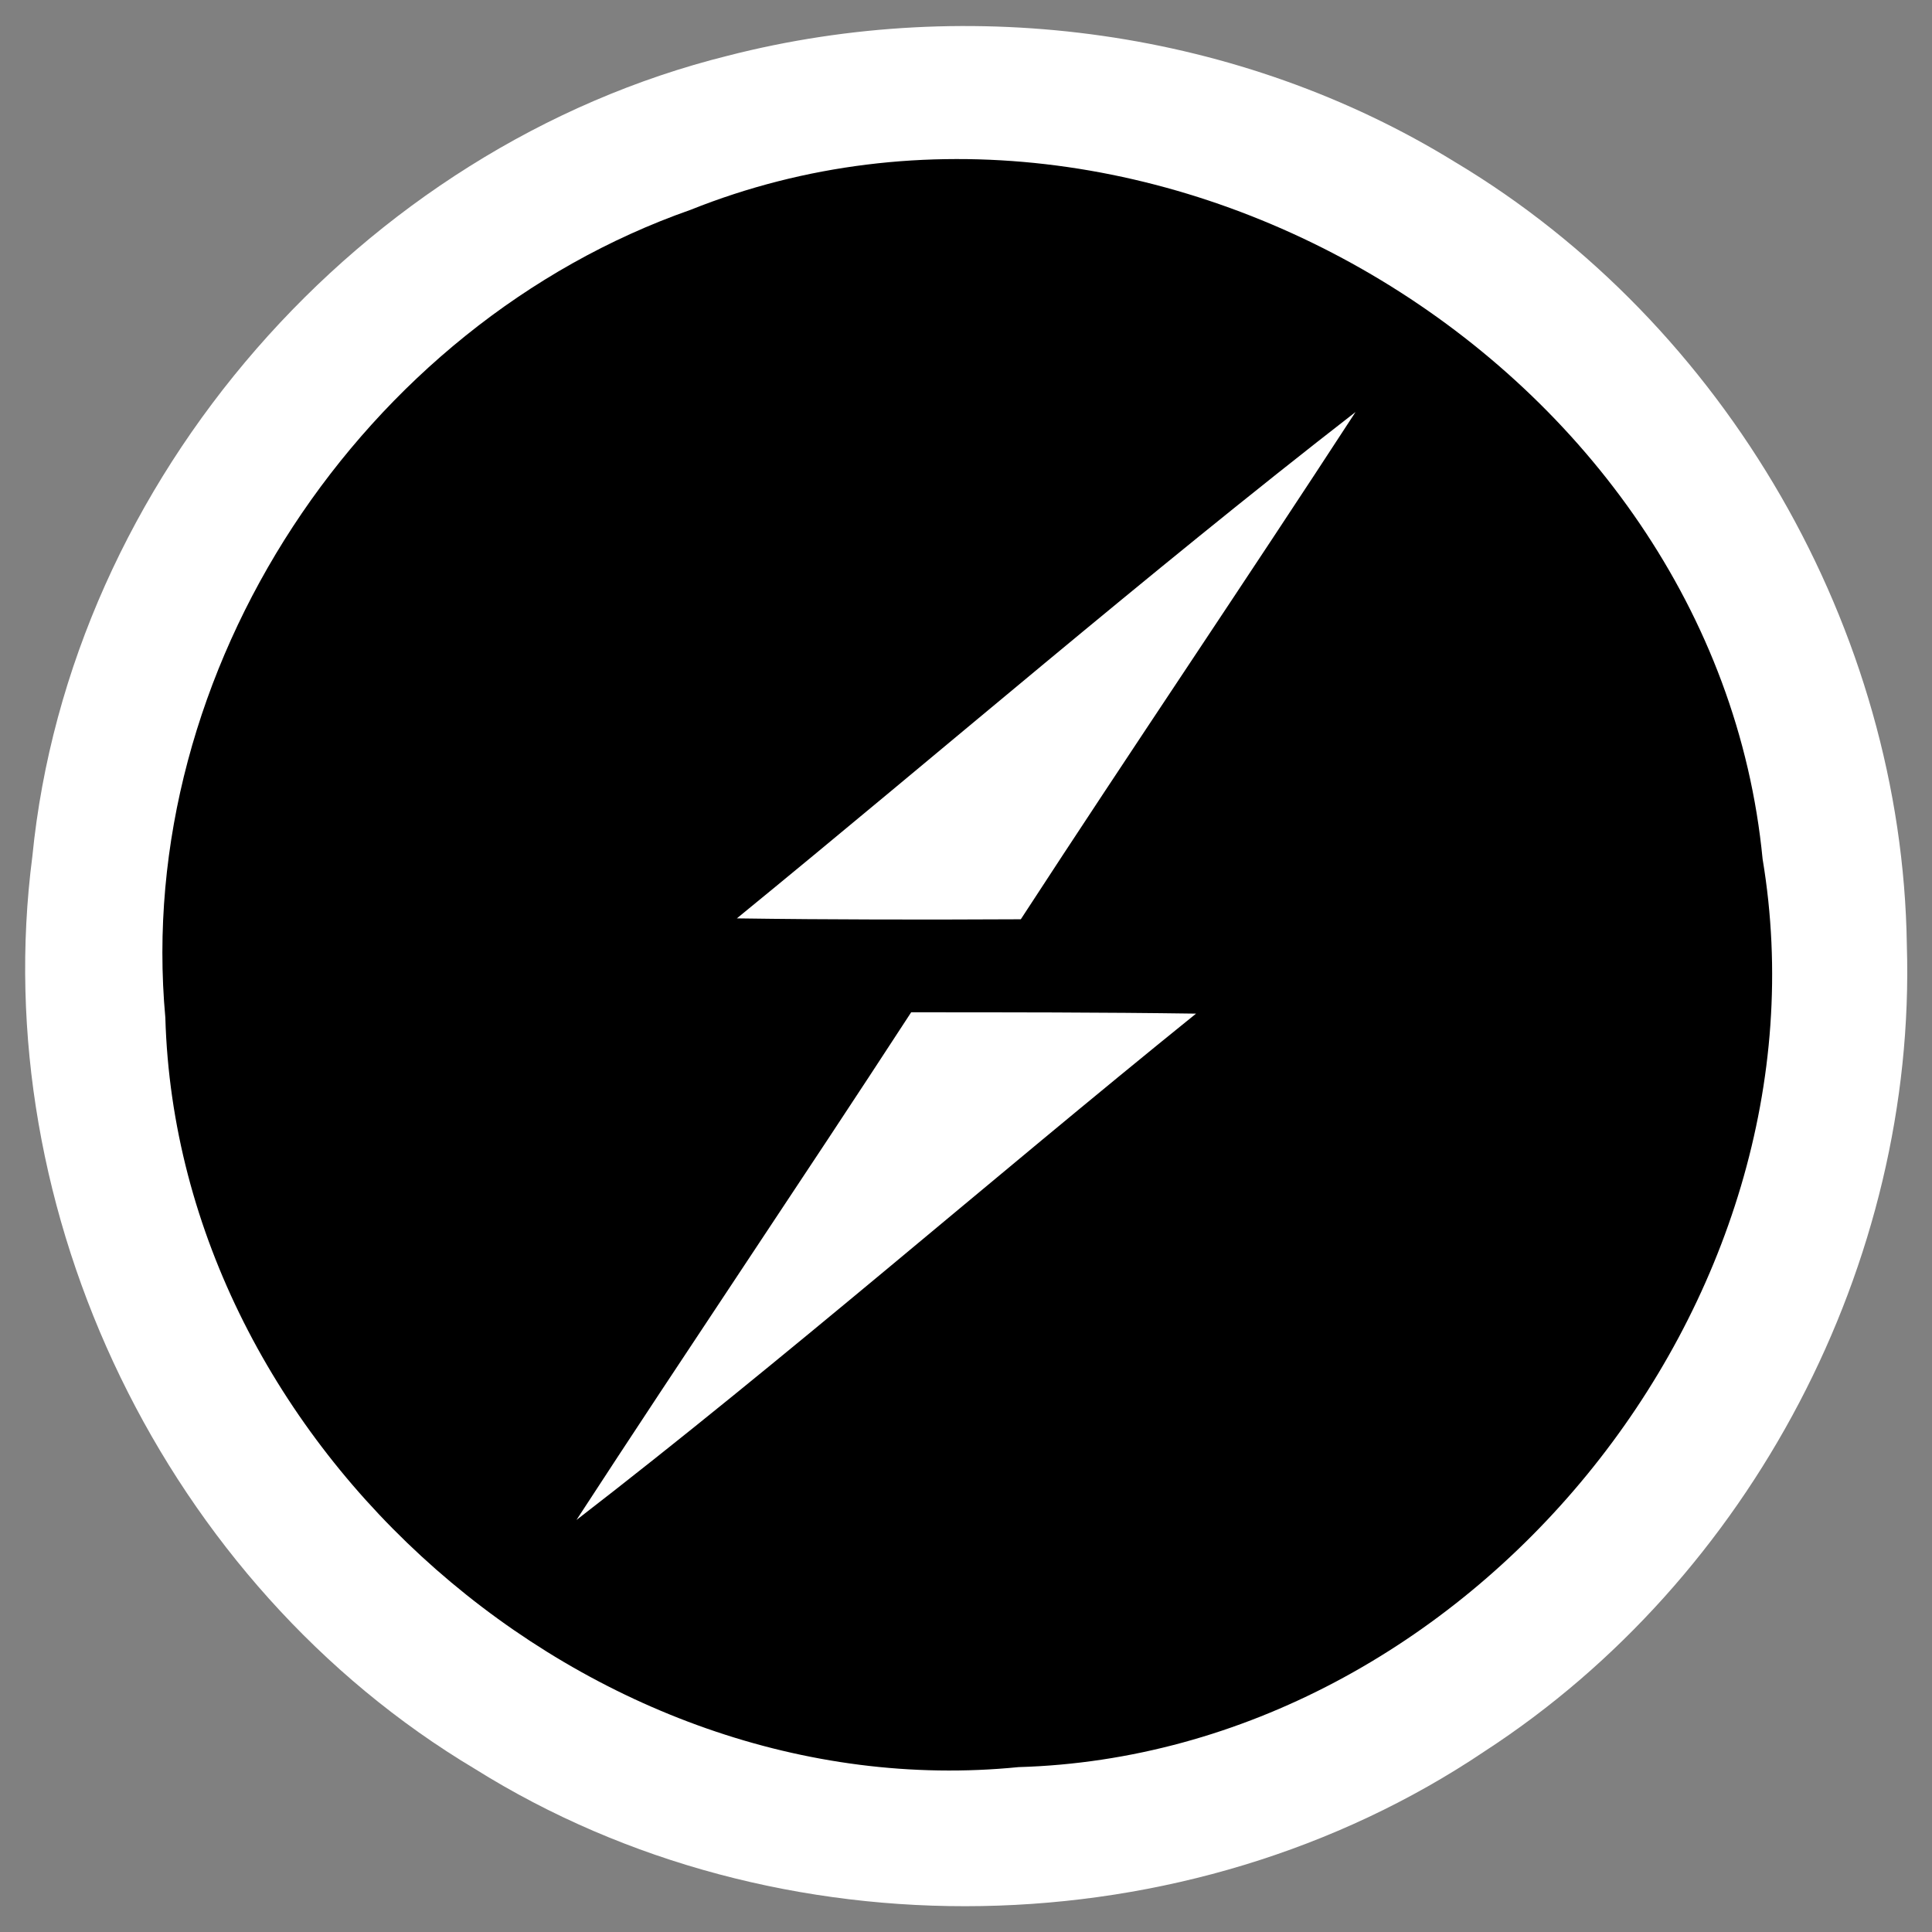<svg xmlns="http://www.w3.org/2000/svg" width="1em" height="1em" viewBox="0 0 256 256"><rect x="0" y="0" width="256" height="256" fill="#808080" stroke="none"/><path fill="white" d="M96.447 7.382c32.267-8.275 67.929-3.453 96.386 14.11c35.84 21.433 59.238 61.976 59.833 103.71c1.31 42.15-20.659 83.944-55.963 106.865c-39.293 26.433-93.648 27.446-133.775 2.322c-40.9-24.41-64.774-73.645-58.641-120.916c4.94-49.95 43.52-94.005 92.16-106.09"/><path fill="black" d="M91.505 27.803c60.964-24.41 135.74 20.658 142.05 86.028c9.824 58.82-38.995 118.593-98.59 120.32c-56.677 5.656-111.449-42.39-113.056-99.304c-4.227-46.08 26.136-91.803 69.596-107.044"/><path fill="white" d="M97.637 121.69c27.327-22.326 54.058-45.426 81.98-67.097c-14.646 22.505-29.708 44.711-44.354 67.215c-12.562.06-25.123.06-37.626-.119m23.1 12.443c12.621 0 25.183 0 37.745.179c-27.505 22.206-54.117 45.484-82.099 67.096c14.646-22.505 29.708-44.77 44.354-67.275"/></svg>

